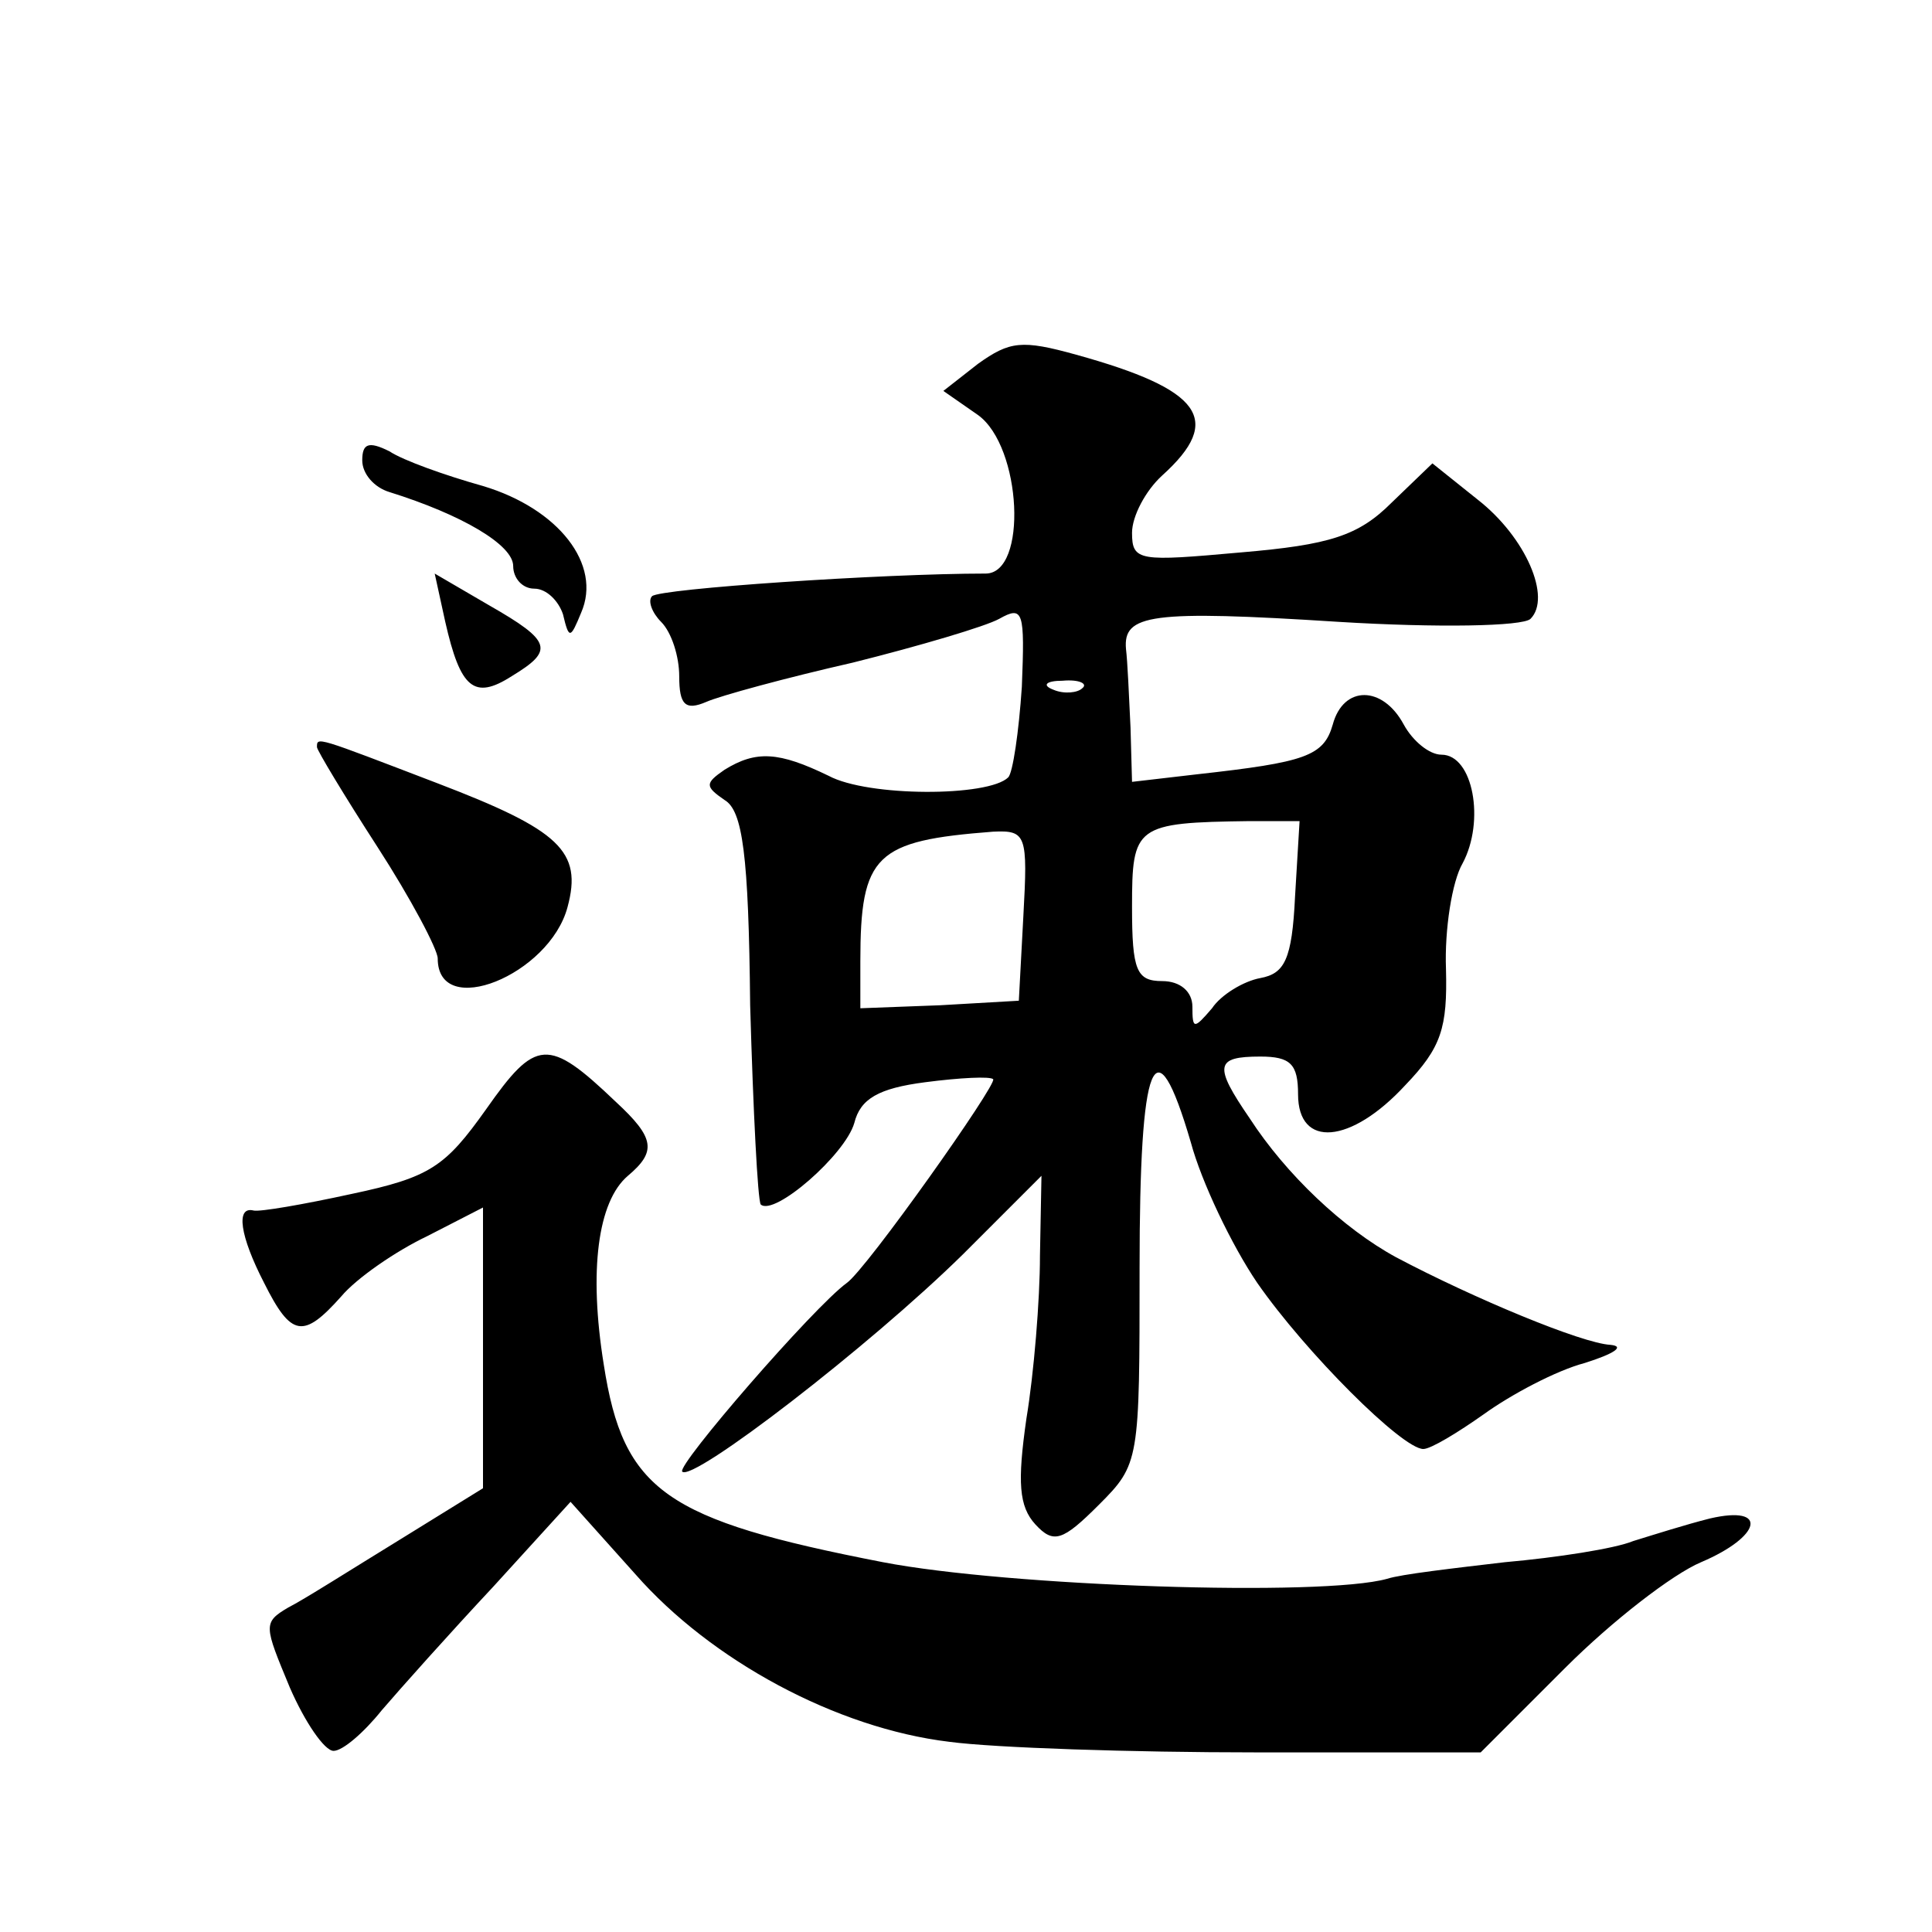 <?xml version="1.0" standalone="no"?>
<!DOCTYPE svg PUBLIC "-//W3C//DTD SVG 20010904//EN"
 "http://www.w3.org/TR/2001/REC-SVG-20010904/DTD/svg10.dtd">
<svg version="1.0" xmlns="http://www.w3.org/2000/svg"
 width="128pt" height="128pt" viewBox="0 0 128 128"
 preserveAspectRatio="xMidYMid meet">
<g transform="translate(0,128) scale(0.1,-0.1)"
fill="#0" stroke="none">
<path d="M648 1039 l-23 -18 23 -16 c29 -21 33 -105 5 -105 -68 0 -216 -10 -221
-15 -3 -3 0 -11 6 -17 7 -7 12 -23 12 -36 0 -19 4 -23 18 -17 9 4 53 16 97 26 44
11 88 24 97 29 16 9 17 5 15 -45 -2 -30 -6 -57 -9 -60 -13 -13 -93 -13 -119 1 -33
16 -48 17 -69 4 -13 -9 -13 -11 0 -20 12 -7 16 -36 17 -136 2 -70 5 -129 7 -132
9 -8 56 33 62 54 4 16 16 23 47 27 23 3 43 4 45 2 3 -3 -84 -126 -97 -135 -22 -16
-113 -121 -109 -125 7 -7 124 83 186 144 l52 52 -1 -53 c0 -29 -4 -78 -9 -108 -6
-42 -5 -58 6 -70 12 -13 18 -11 42 13 27 27 27 29 27 157 0 139 10 165 34 83 7
-26 27 -68 44 -93 32 -46 96 -110 110 -110 5 0 23 11 40 23 18 13 48 29 67 34 19
6 27 11 17 12 -19 1 -91 31 -142 58 -35 19 -73 55 -97 92 -24 35 -23 41 7 41 20
0 25 -5 25 -25 0 -36 35 -33 71 6 24 25 28 38 27 77 -1 26 4 58 11 70 15 28 7 72
-14 72 -8 0 -19 9 -25 20 -14 26 -40 26 -47 0 -6 -21 -18 -25 -90 -33 l-43 -5 -1
36 c-1 21 -2 44 -3 52 -2 23 16 26 141 18 65 -4 122 -3 127 2 14 14 -3 54 -35 79
l-30 24 -27 -26 c-22 -22 -41 -28 -100 -33 -67 -6 -72 -6 -72 13 0 11 9 28 20 38
41 37 26 57 -57 80 -36 10 -44 9 -65 -6z m69 -215 c-3 -3 -12 -4 -19 -1 -8 3 -5
6 6 6 11 1 17 -2 13 -5z m141 -138 c-2 -42 -7 -51 -23 -54 -11 -2 -26 -11 -32 -20
-12 -14 -13 -14 -13 1 0 10 -8 17 -20 17 -17 0 -20 7 -20 49 0 54 2 56 78 57 l33
0 -3 -50z m-180 -13 l-3 -56 -52 -3 -53 -2 0 31 c0 71 10 80 88 86 22 1 23 -2 20
-56z M240 975 c0 -9 8 -18 18 -21 48 -15 82 -35 82 -49 0 -8 6 -15 14 -15 8 0 16
-8 19 -17 4 -17 5 -16 12 1 14 32 -15 69 -65 84 -25 7 -53 17 -62 23 -14 7 -18
5 -18 -6z M295 868 c10 -44 19 -52 44 -36 28 17 27 23 -15 47 l-36 21 7 -32z M210
785 c0 -2 18 -32 40 -66 22 -34 40 -68 40 -74 0 -41 74 -11 86 34 10 37 -5 51 -86
82 -81 31 -80 31 -80 24z M322 545 c-27 -38 -37 -45 -89 -56 -32 -7 -61 -12 -65
-11 -12 3 -9 -17 7 -48 18 -36 26 -37 51 -9 10 12 36 30 57 40 l37 19 0 -93 0 -93
-55 -34 c-31 -19 -64 -40 -74 -45 -17 -10 -16 -12 1 -53 10 -23 23 -42 29 -42 6
0 20 12 32 27 12 14 45 51 74 82 l51 56 43 -48 c50 -57 133 -102 208 -111 30 -4
121 -7 203 -7 l149 0 56 56 c31 31 71 62 90 70 40 17 45 38 6 29 -16 -4 -38 -11
-51 -15 -12 -5 -51 -11 -85 -14 -34 -4 -69 -8 -78 -11 -43 -12 -251 -5 -334 11
-144 28 -172 47 -185 131 -10 62 -4 108 16 125 19 16 18 25 -8 49 -45 43 -53 42
-86 -5z"/>
</g>
</svg>
